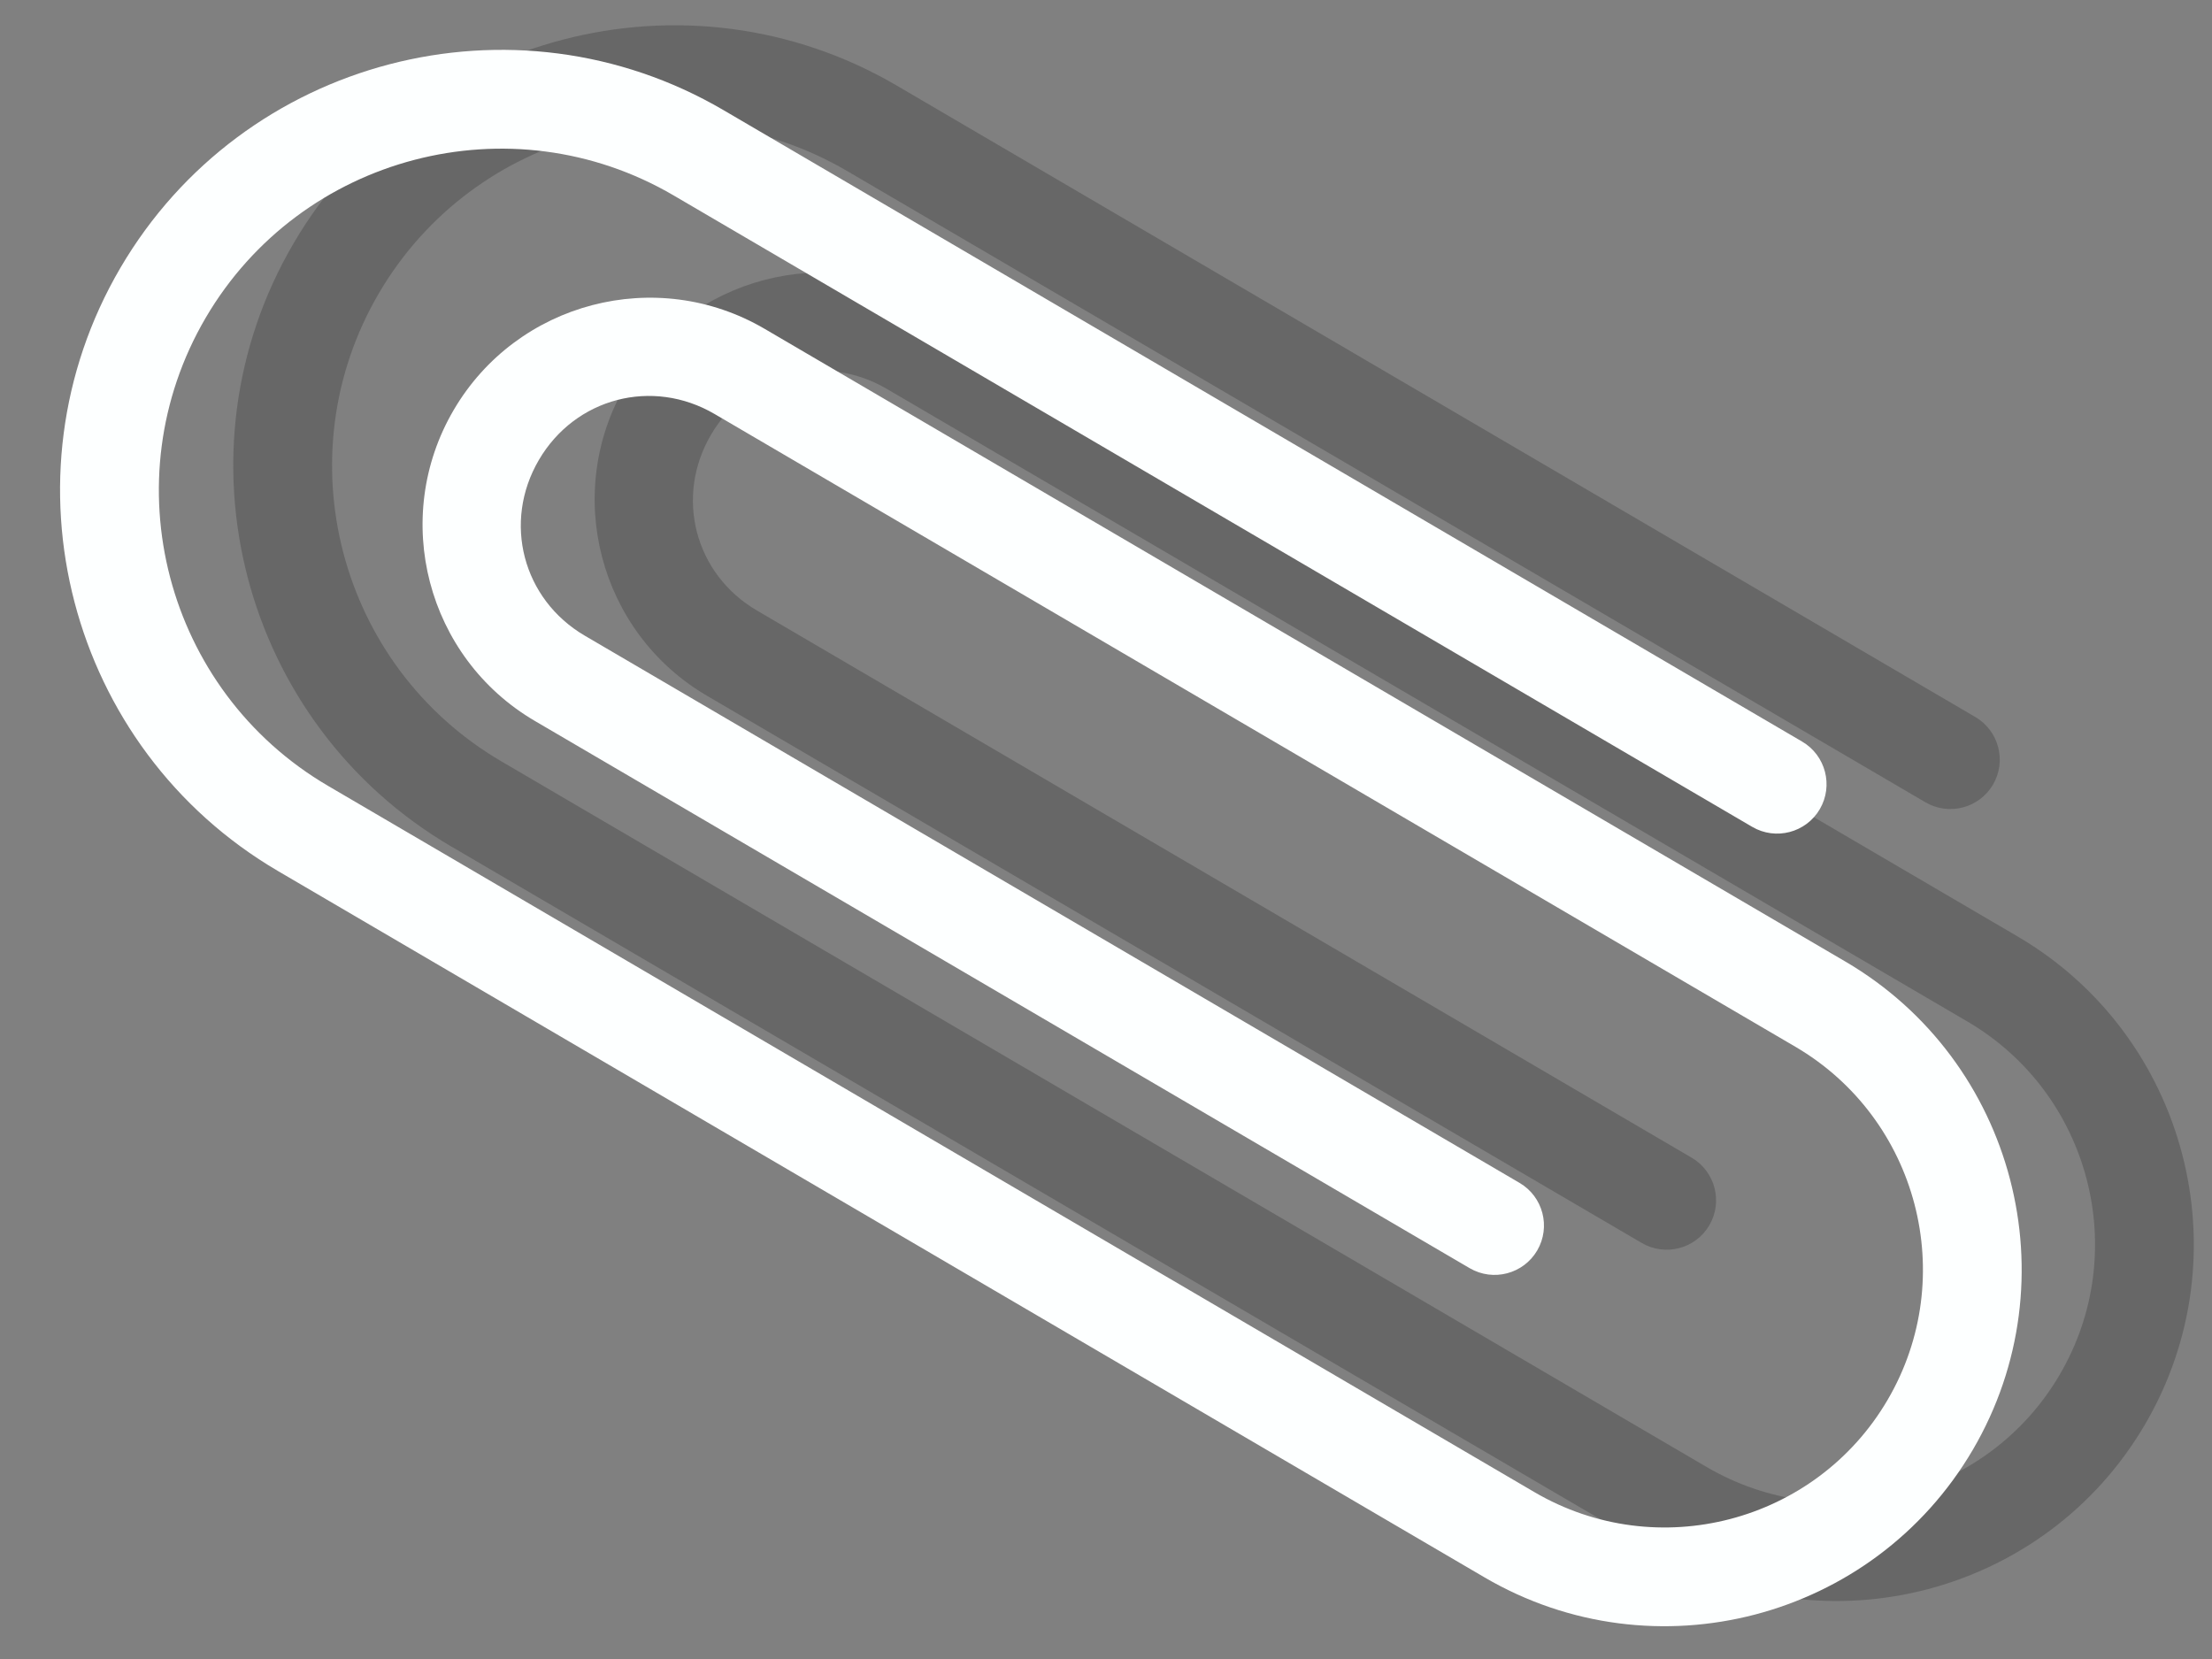 <?xml version="1.0" encoding="UTF-8"?>
<svg width="36px" height="27px" viewBox="0 0 36 27" version="1.1" xmlns="http://www.w3.org/2000/svg" xmlns:xlink="http://www.w3.org/1999/xlink">
    <rect x="0" y="0" width="36" height="27" fill="#808080" stroke="none"/>
    <!-- Generator: Sketch 61.2 (89653) - https://sketch.com -->
    <title>Objects/clip</title>
    <desc>Created with Sketch.</desc>
    <g id="Objects/clip" stroke="none" stroke-width="1" fill="none" fill-rule="evenodd">
        <g id="Clip" fill-rule="nonzero">
            <g id="XMLID_7_" opacity="0.3" transform="translate(3, 0)" fill="#2D2D2D">
                <path d="M31.909,23.184 C30.291,25.948 26.726,26.88 23.962,25.262 L4.345,13.777 C0.931,11.778 -0.221,7.374 1.778,3.96 C3.777,0.546 8.181,-0.606 11.595,1.393 L29.148,11.669 C29.531,11.893 29.66,12.386 29.436,12.769 C29.212,13.152 28.719,13.281 28.336,13.057 L10.783,2.781 C8.134,1.23 4.717,2.124 3.166,4.773 C1.615,7.422 2.509,10.839 5.158,12.39 L24.775,23.875 C26.774,25.045 29.352,24.371 30.522,22.372 C31.692,20.373 31.018,17.795 29.019,16.625 L11.431,6.328 C10.42,5.736 9.163,6.064 8.571,7.076 C7.979,8.088 8.307,9.344 9.319,9.936 L24.531,18.841 C24.914,19.065 25.043,19.558 24.819,19.941 C24.595,20.324 24.102,20.453 23.719,20.229 L8.507,11.324 C6.747,10.294 6.154,8.024 7.184,6.264 C8.214,4.504 10.484,3.911 12.244,4.941 L29.832,15.238 C32.595,16.855 33.528,20.42 31.909,23.184 Z" id="Path"></path>
            </g>
            <g id="XMLID_15_" fill="#FDFFFF">
                <path d="M32.108,23.594 C30.49,26.358 26.925,27.29 24.161,25.672 L4.526,14.177 C1.112,12.178 -0.04,7.774 1.959,4.36 C3.958,0.946 8.362,-0.206 11.776,1.793 L29.329,12.069 C29.712,12.293 29.841,12.786 29.617,13.169 C29.393,13.552 28.9,13.681 28.517,13.457 L10.964,3.181 C8.315,1.63 4.898,2.524 3.347,5.173 C1.796,7.822 2.69,11.239 5.339,12.79 L24.974,24.285 C26.973,25.455 29.551,24.781 30.721,22.782 C31.891,20.783 31.217,18.205 29.218,17.035 L11.63,6.738 C10.619,6.146 9.362,6.474 8.77,7.486 C8.178,8.497 8.506,9.754 9.518,10.346 L24.73,19.251 C25.113,19.475 25.242,19.968 25.018,20.351 C24.794,20.734 24.301,20.863 23.918,20.639 L8.706,11.734 C6.946,10.704 6.353,8.434 7.383,6.674 C8.413,4.914 10.683,4.321 12.443,5.351 L30.031,15.648 C32.794,17.264 33.726,20.83 32.108,23.594 Z" id="Path"></path>
            </g>
        </g>
    </g>
</svg>